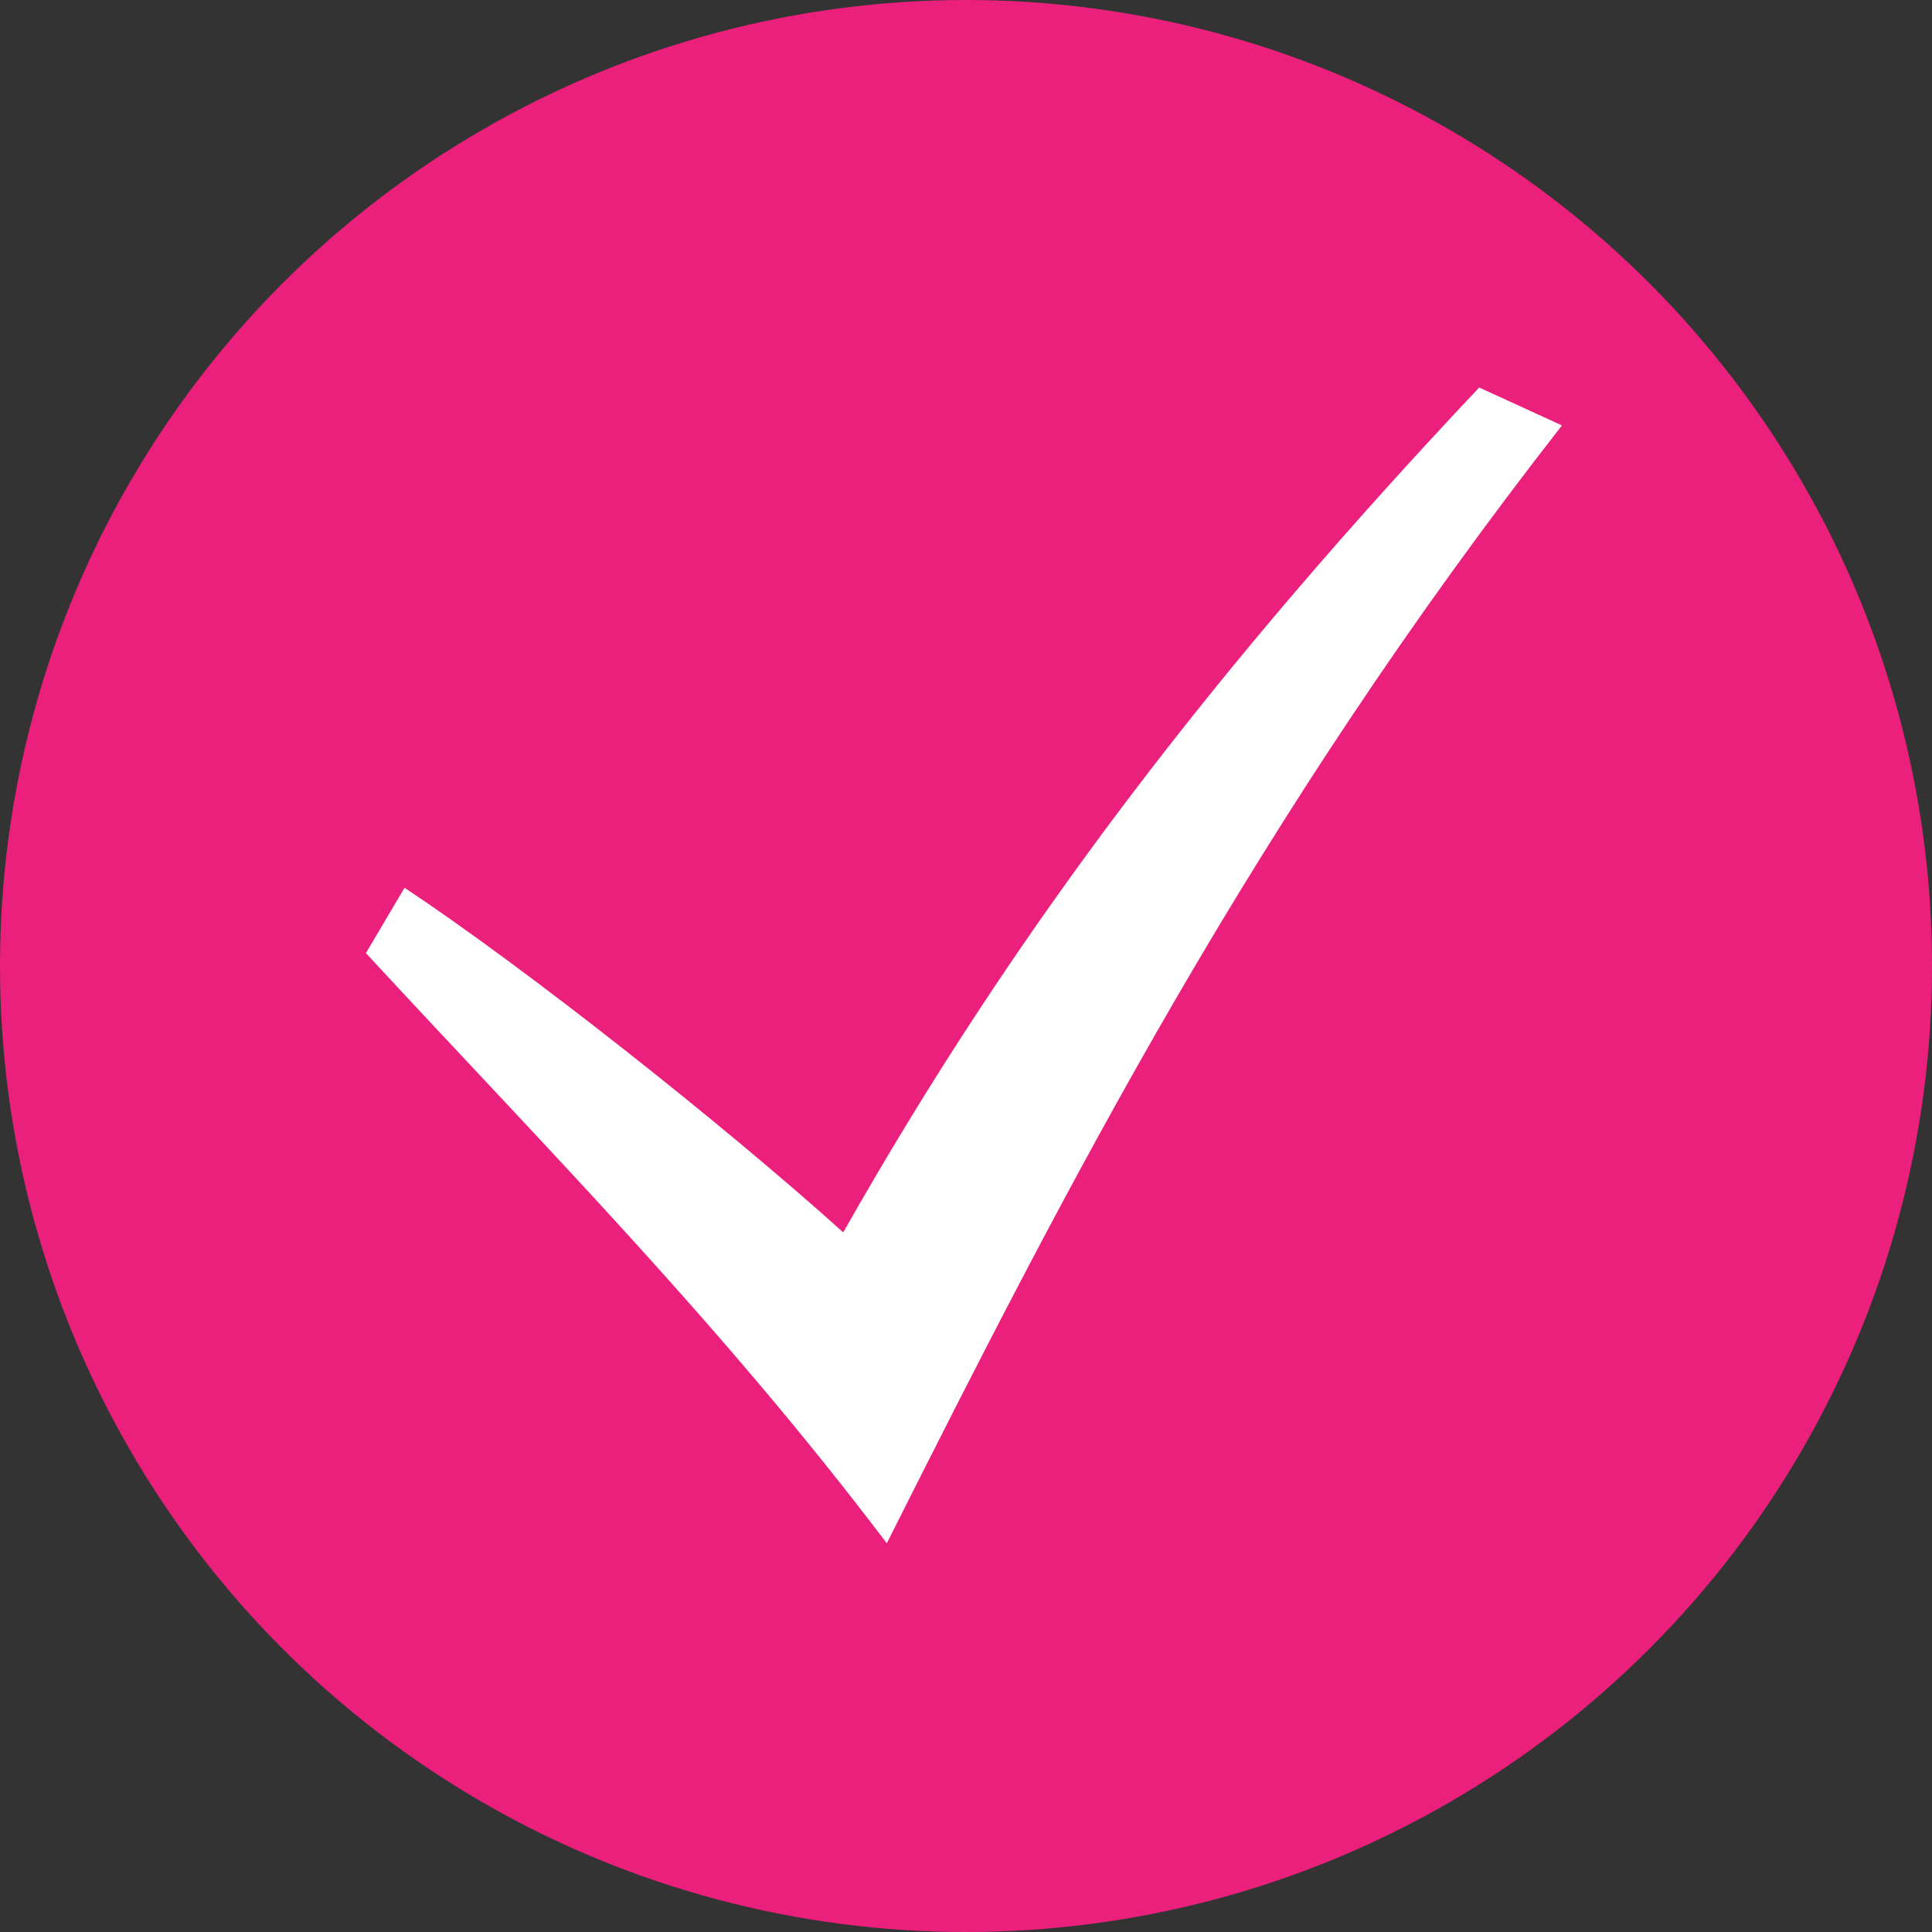 <svg width="26" height="26" fill="none" xmlns="http://www.w3.org/2000/svg"><rect width="100%" height="100%" fill="#333333" stroke="none"/><circle cx="13" cy="13" r="13" fill="#EB207D"/><g clip-path="url(#a)"><path d="M4.925 12.827c2.415 2.614 4.757 4.966 7.009 7.942 2.447-4.868 4.953-9.753 9.086-15.044l-1.114-.51c-3.49 3.702-6.202 7.206-8.558 11.37-1.639-1.476-4.287-3.565-5.904-4.638l-.52.88Z" fill="#fff"/></g><defs><clipPath id="a"><path fill="#fff" transform="translate(4.333 4.333)" d="M0 0h17.333v17.333H0z"/></clipPath></defs></svg>